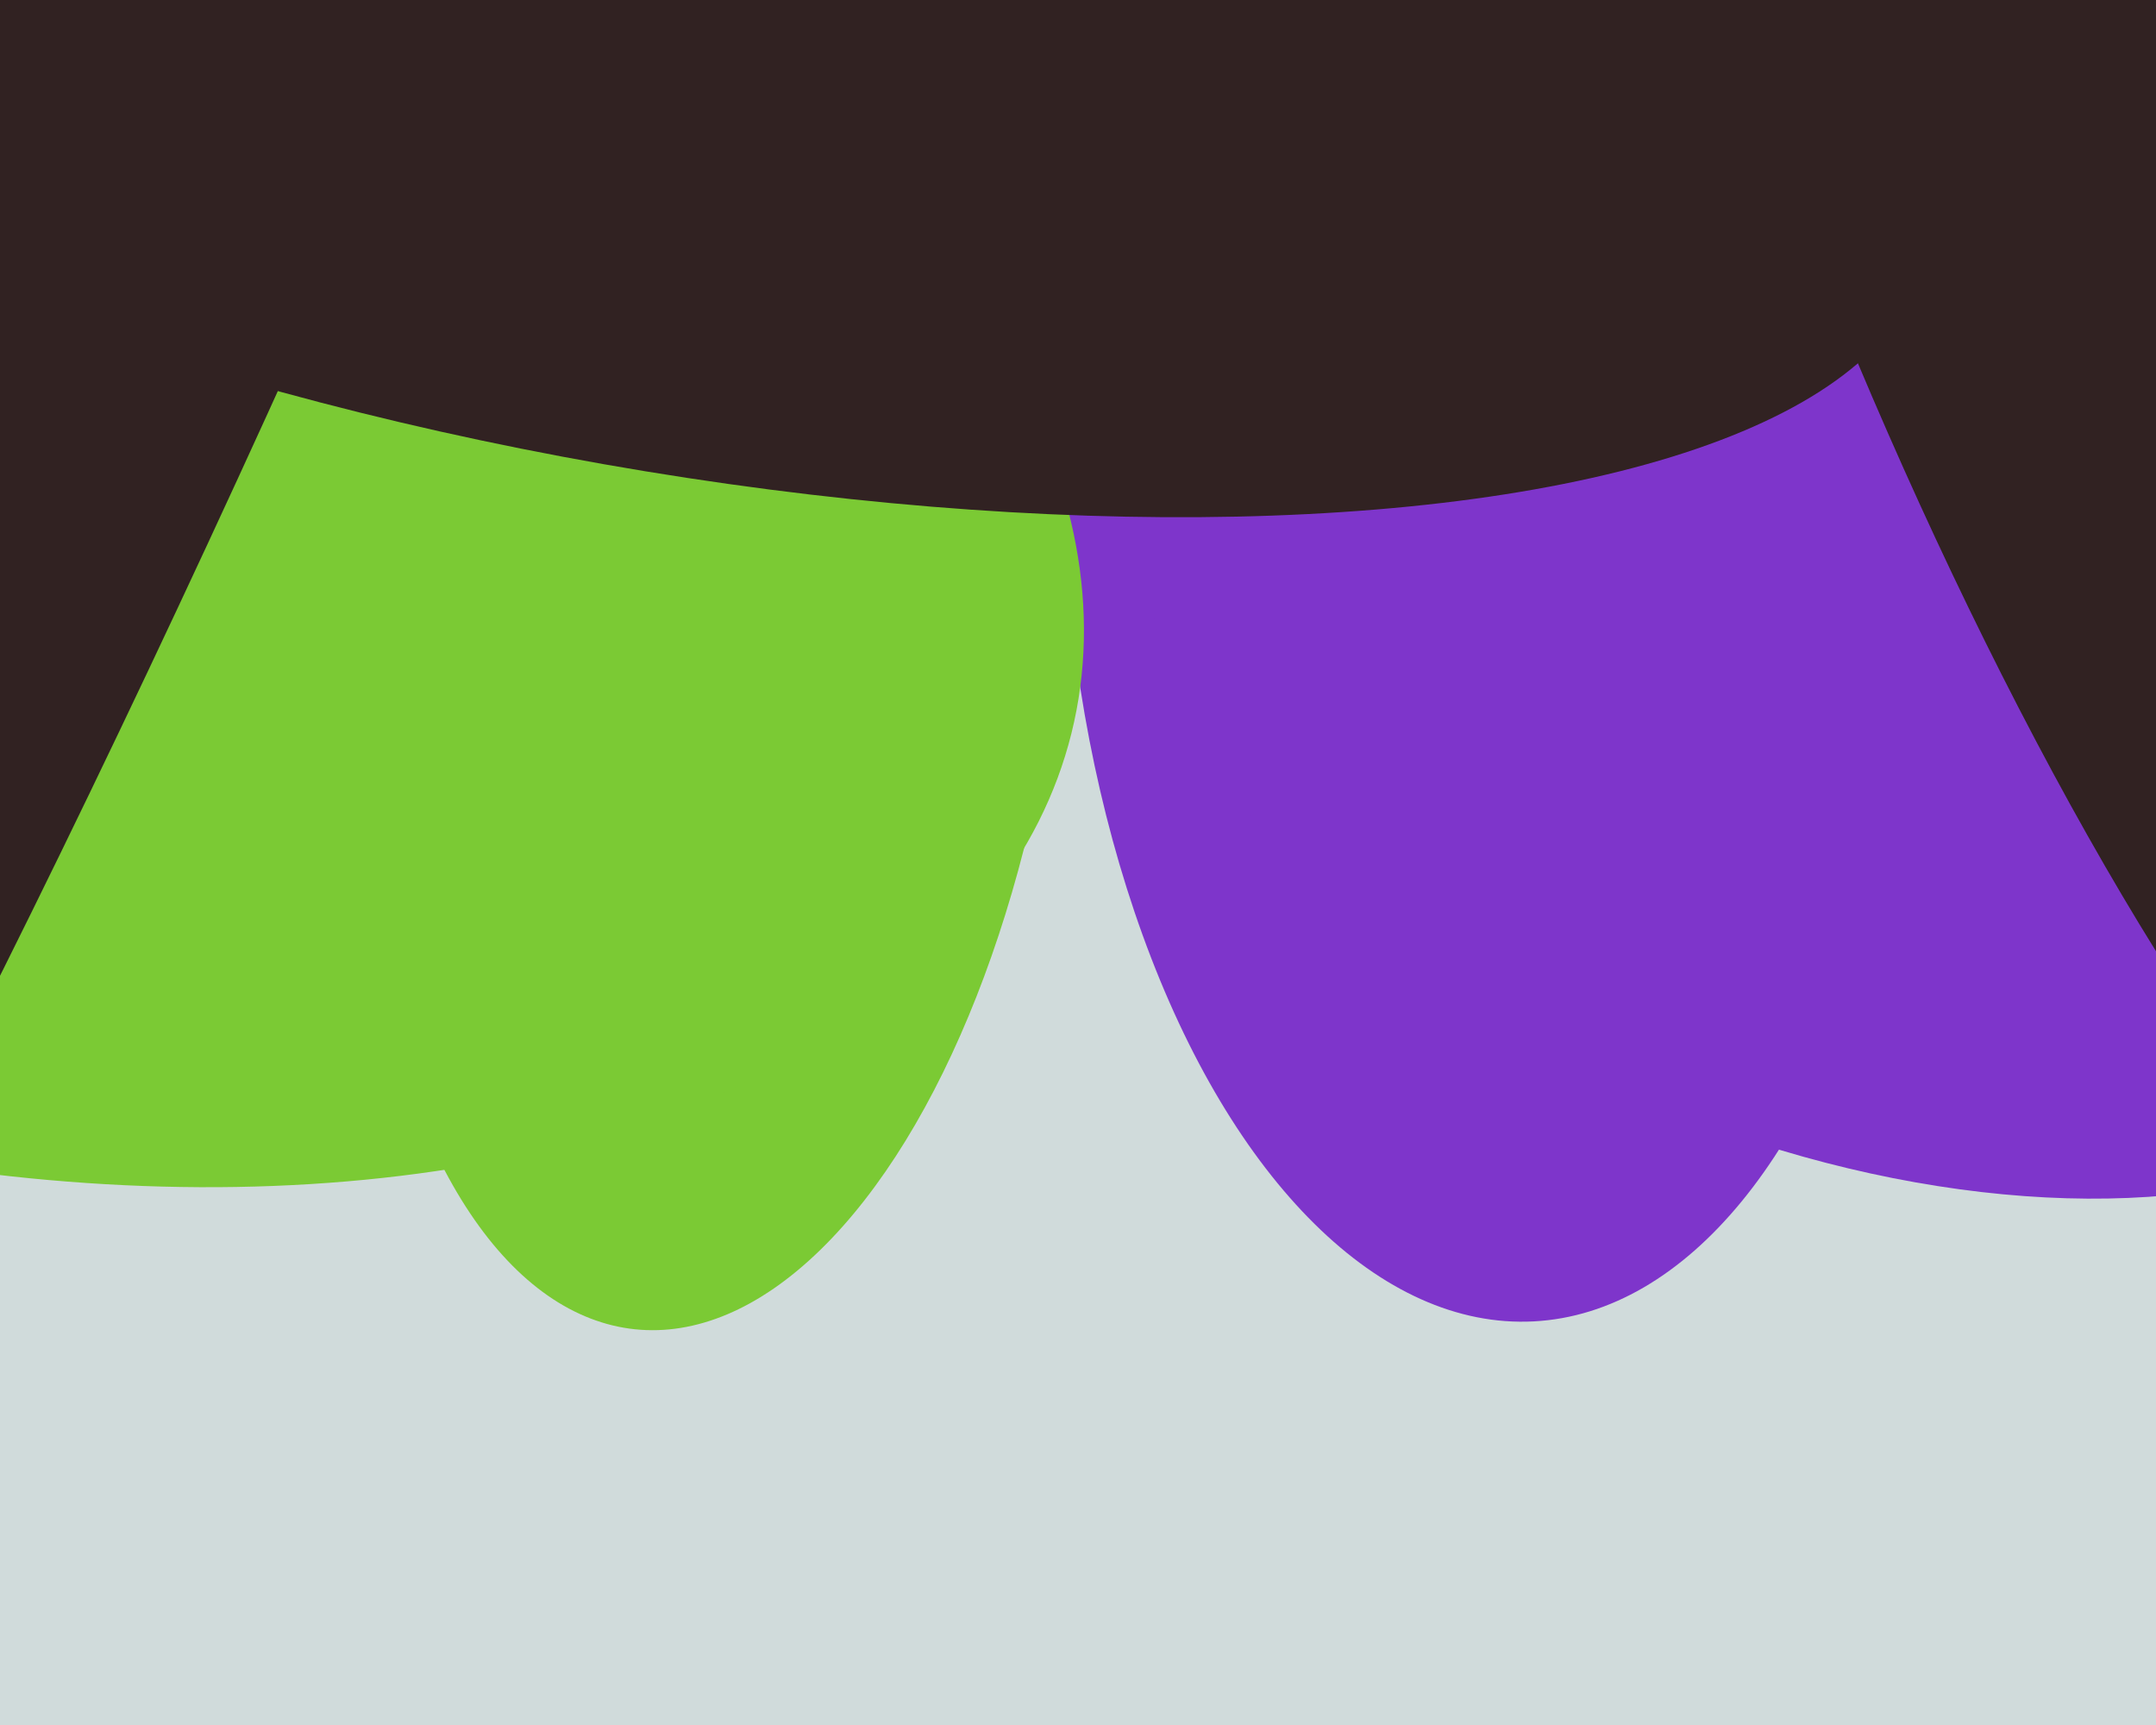 <svg xmlns="http://www.w3.org/2000/svg" width="600px" height="480px">
  <rect width="600" height="480" fill="rgb(208,219,219)"/>
  <ellipse cx="198" cy="167" rx="98" ry="204" transform="rotate(6,198,167)" fill="rgb(123,202,52)"/>
  <ellipse cx="415" cy="142" rx="226" ry="119" transform="rotate(87,415,142)" fill="rgb(126,53,203)"/>
  <ellipse cx="511" cy="206" rx="113" ry="200" transform="rotate(111,511,206)" fill="rgb(126,53,203)"/>
  <ellipse cx="-23" cy="124" rx="331" ry="196" transform="rotate(14,-23,124)" fill="rgb(123,202,52)"/>
  <ellipse cx="189" cy="10" rx="121" ry="352" transform="rotate(100,189,10)" fill="rgb(49,34,34)"/>
  <ellipse cx="579" cy="52" rx="336" ry="76" transform="rotate(68,579,52)" fill="rgb(49,34,34)"/>
  <ellipse cx="84" cy="-63" rx="63" ry="642" transform="rotate(23,84,-63)" fill="rgb(49,34,34)"/>
</svg>